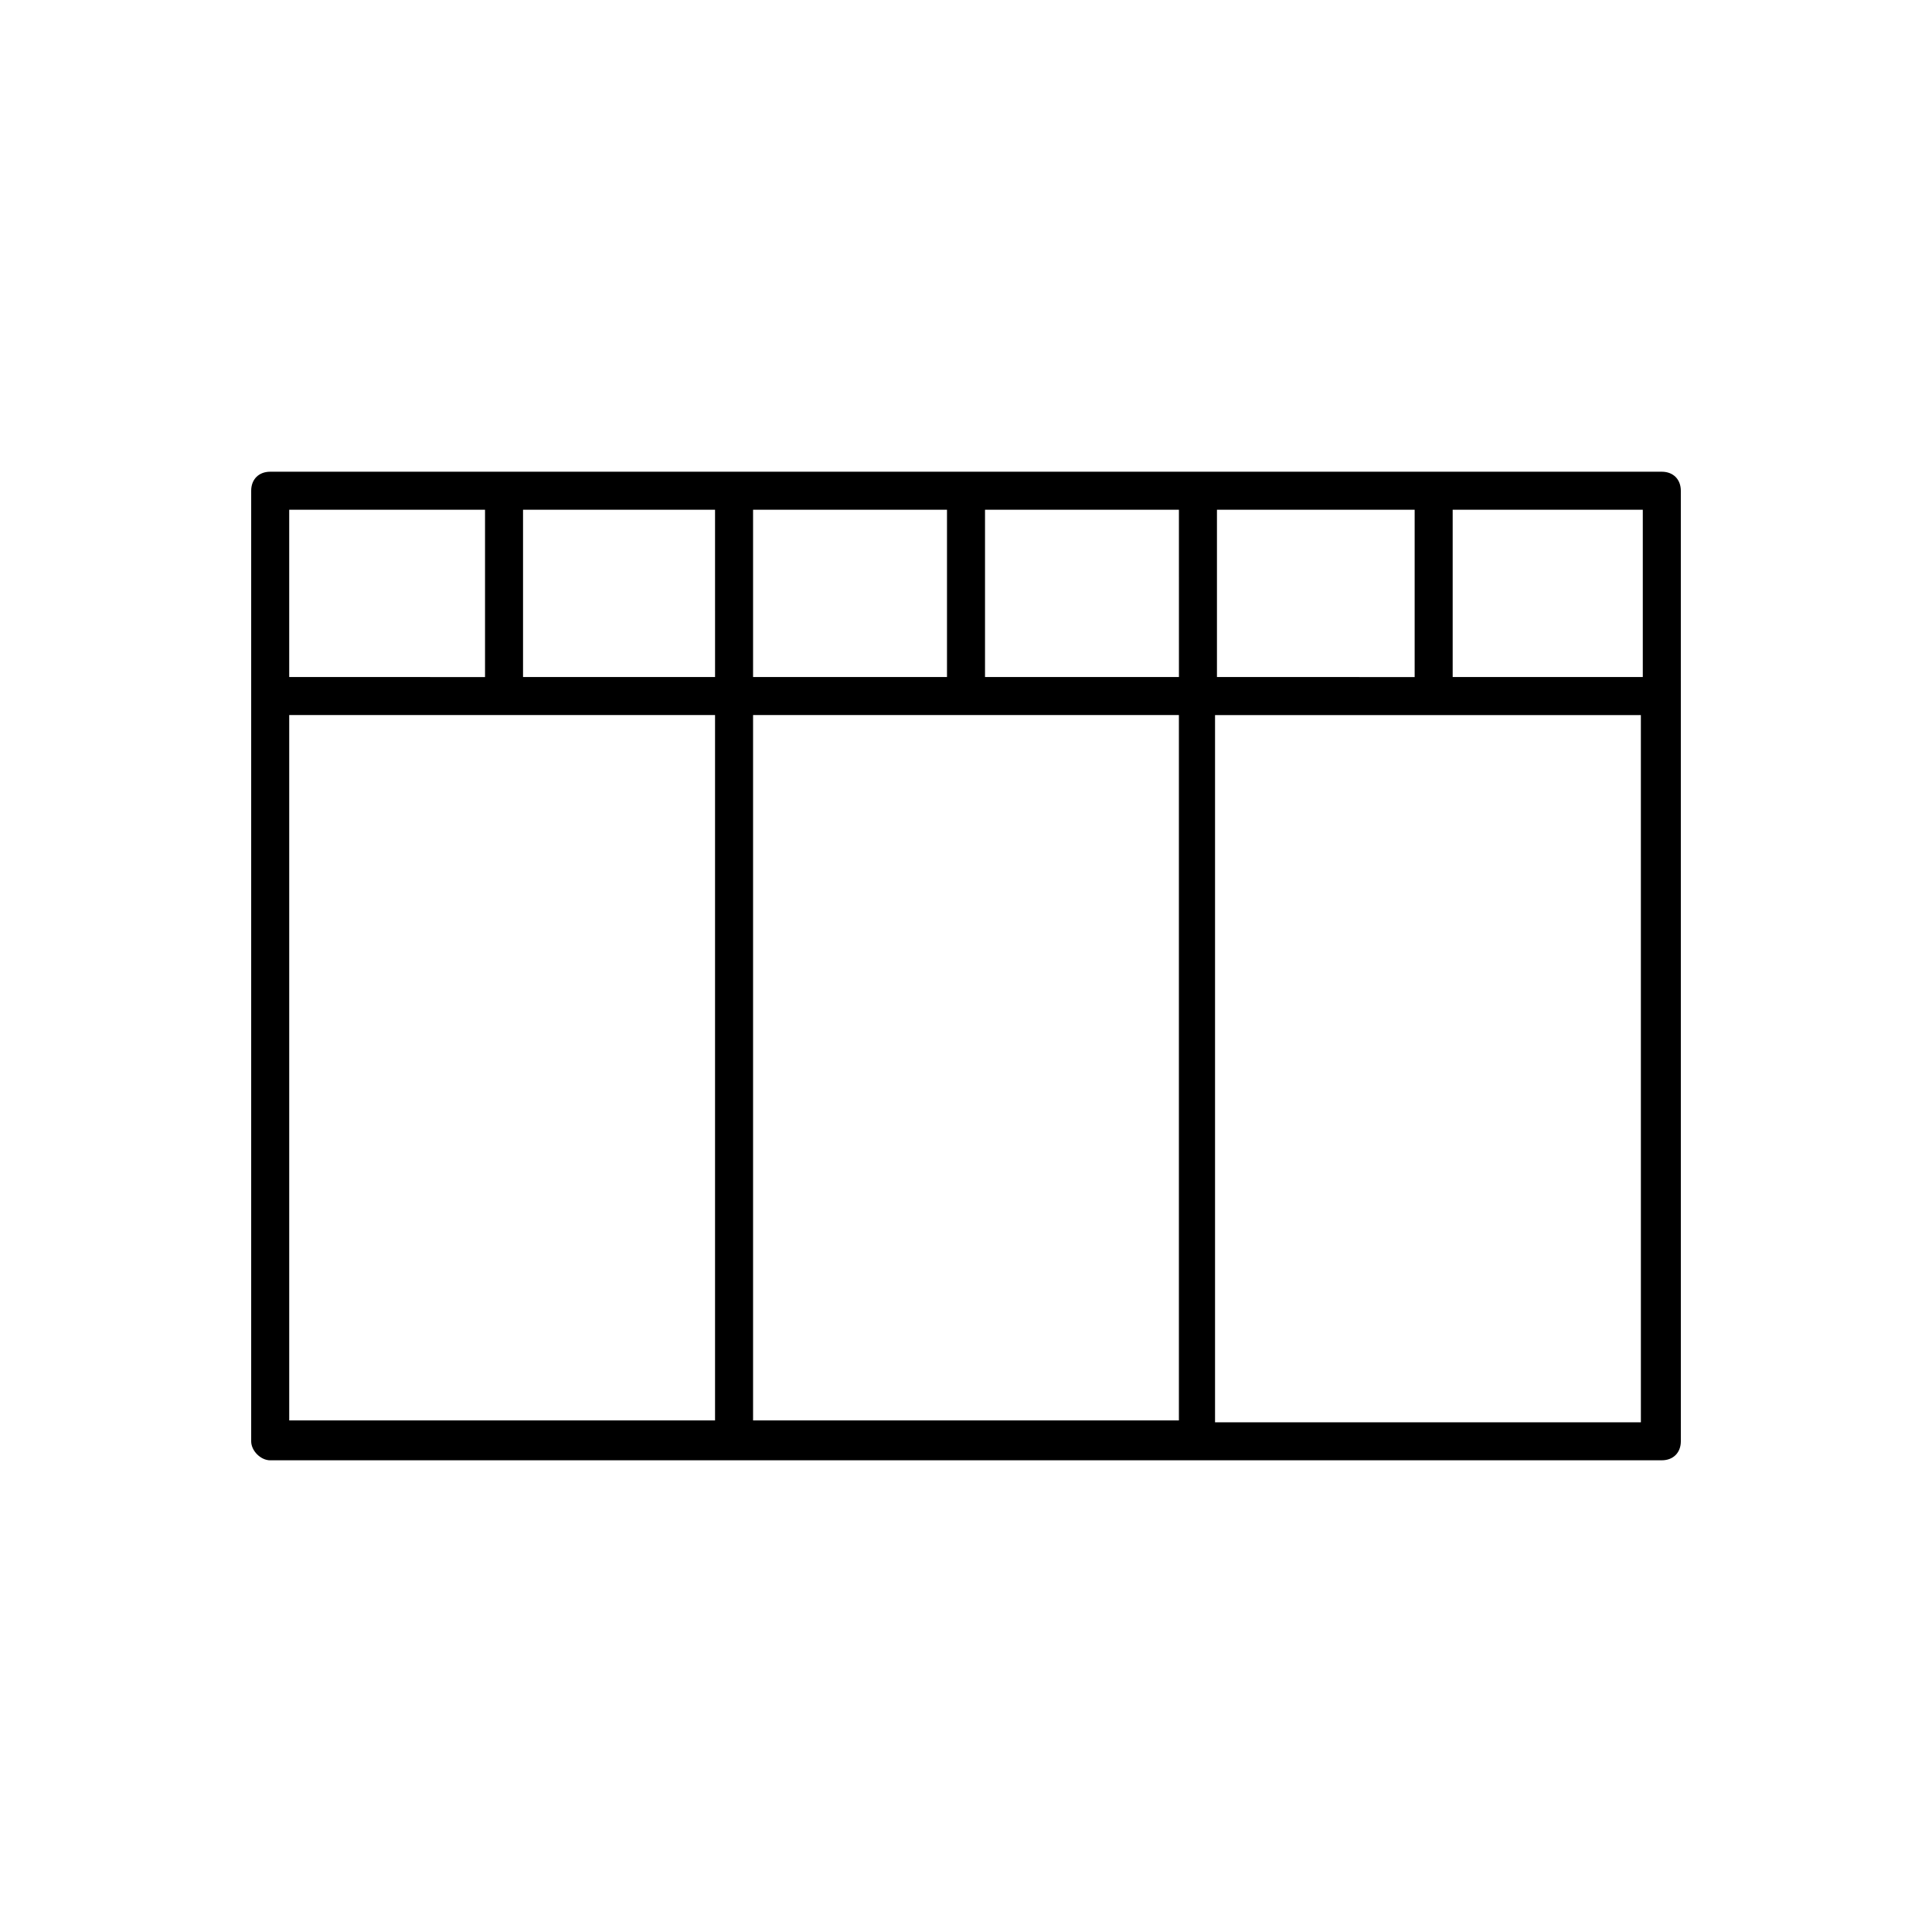 <?xml version="1.0" encoding="UTF-8"?>
<!-- The Best Svg Icon site in the world: iconSvg.co, Visit us! https://iconsvg.co -->
<svg fill="#000000" width="800px" height="800px" version="1.1" viewBox="144 144 512 512" xmlns="http://www.w3.org/2000/svg">
 <path d="m215.61 530.99h368.79c3.023 0 5.039-2.016 5.039-5.039l-0.004-251.9c0-3.023-2.016-5.039-5.039-5.039h-368.79c-3.023 0-5.039 2.016-5.039 5.039v251.91c0 2.516 2.519 5.035 5.039 5.035zm5.035-197.49h112.85v185.91 1.008h-112.85zm245.86-10.078v-44.332h52.395v44.336zm-10.074 0h-51.391v-44.332h51.387zm-112.86 10.078h112.85v185.91 1.008h-112.85v-1.008zm51.391-10.078h-51.391v-44.332h51.391zm-61.465 0h-50.887v-44.332h50.883zm132.5 197.5v-1.008-186.41h112.85l0.004 187.42zm113.36-197.5h-50.383v-44.332h50.383zm-306.82-44.332v44.336l-51.895-0.004v-44.332z"/>
</svg>